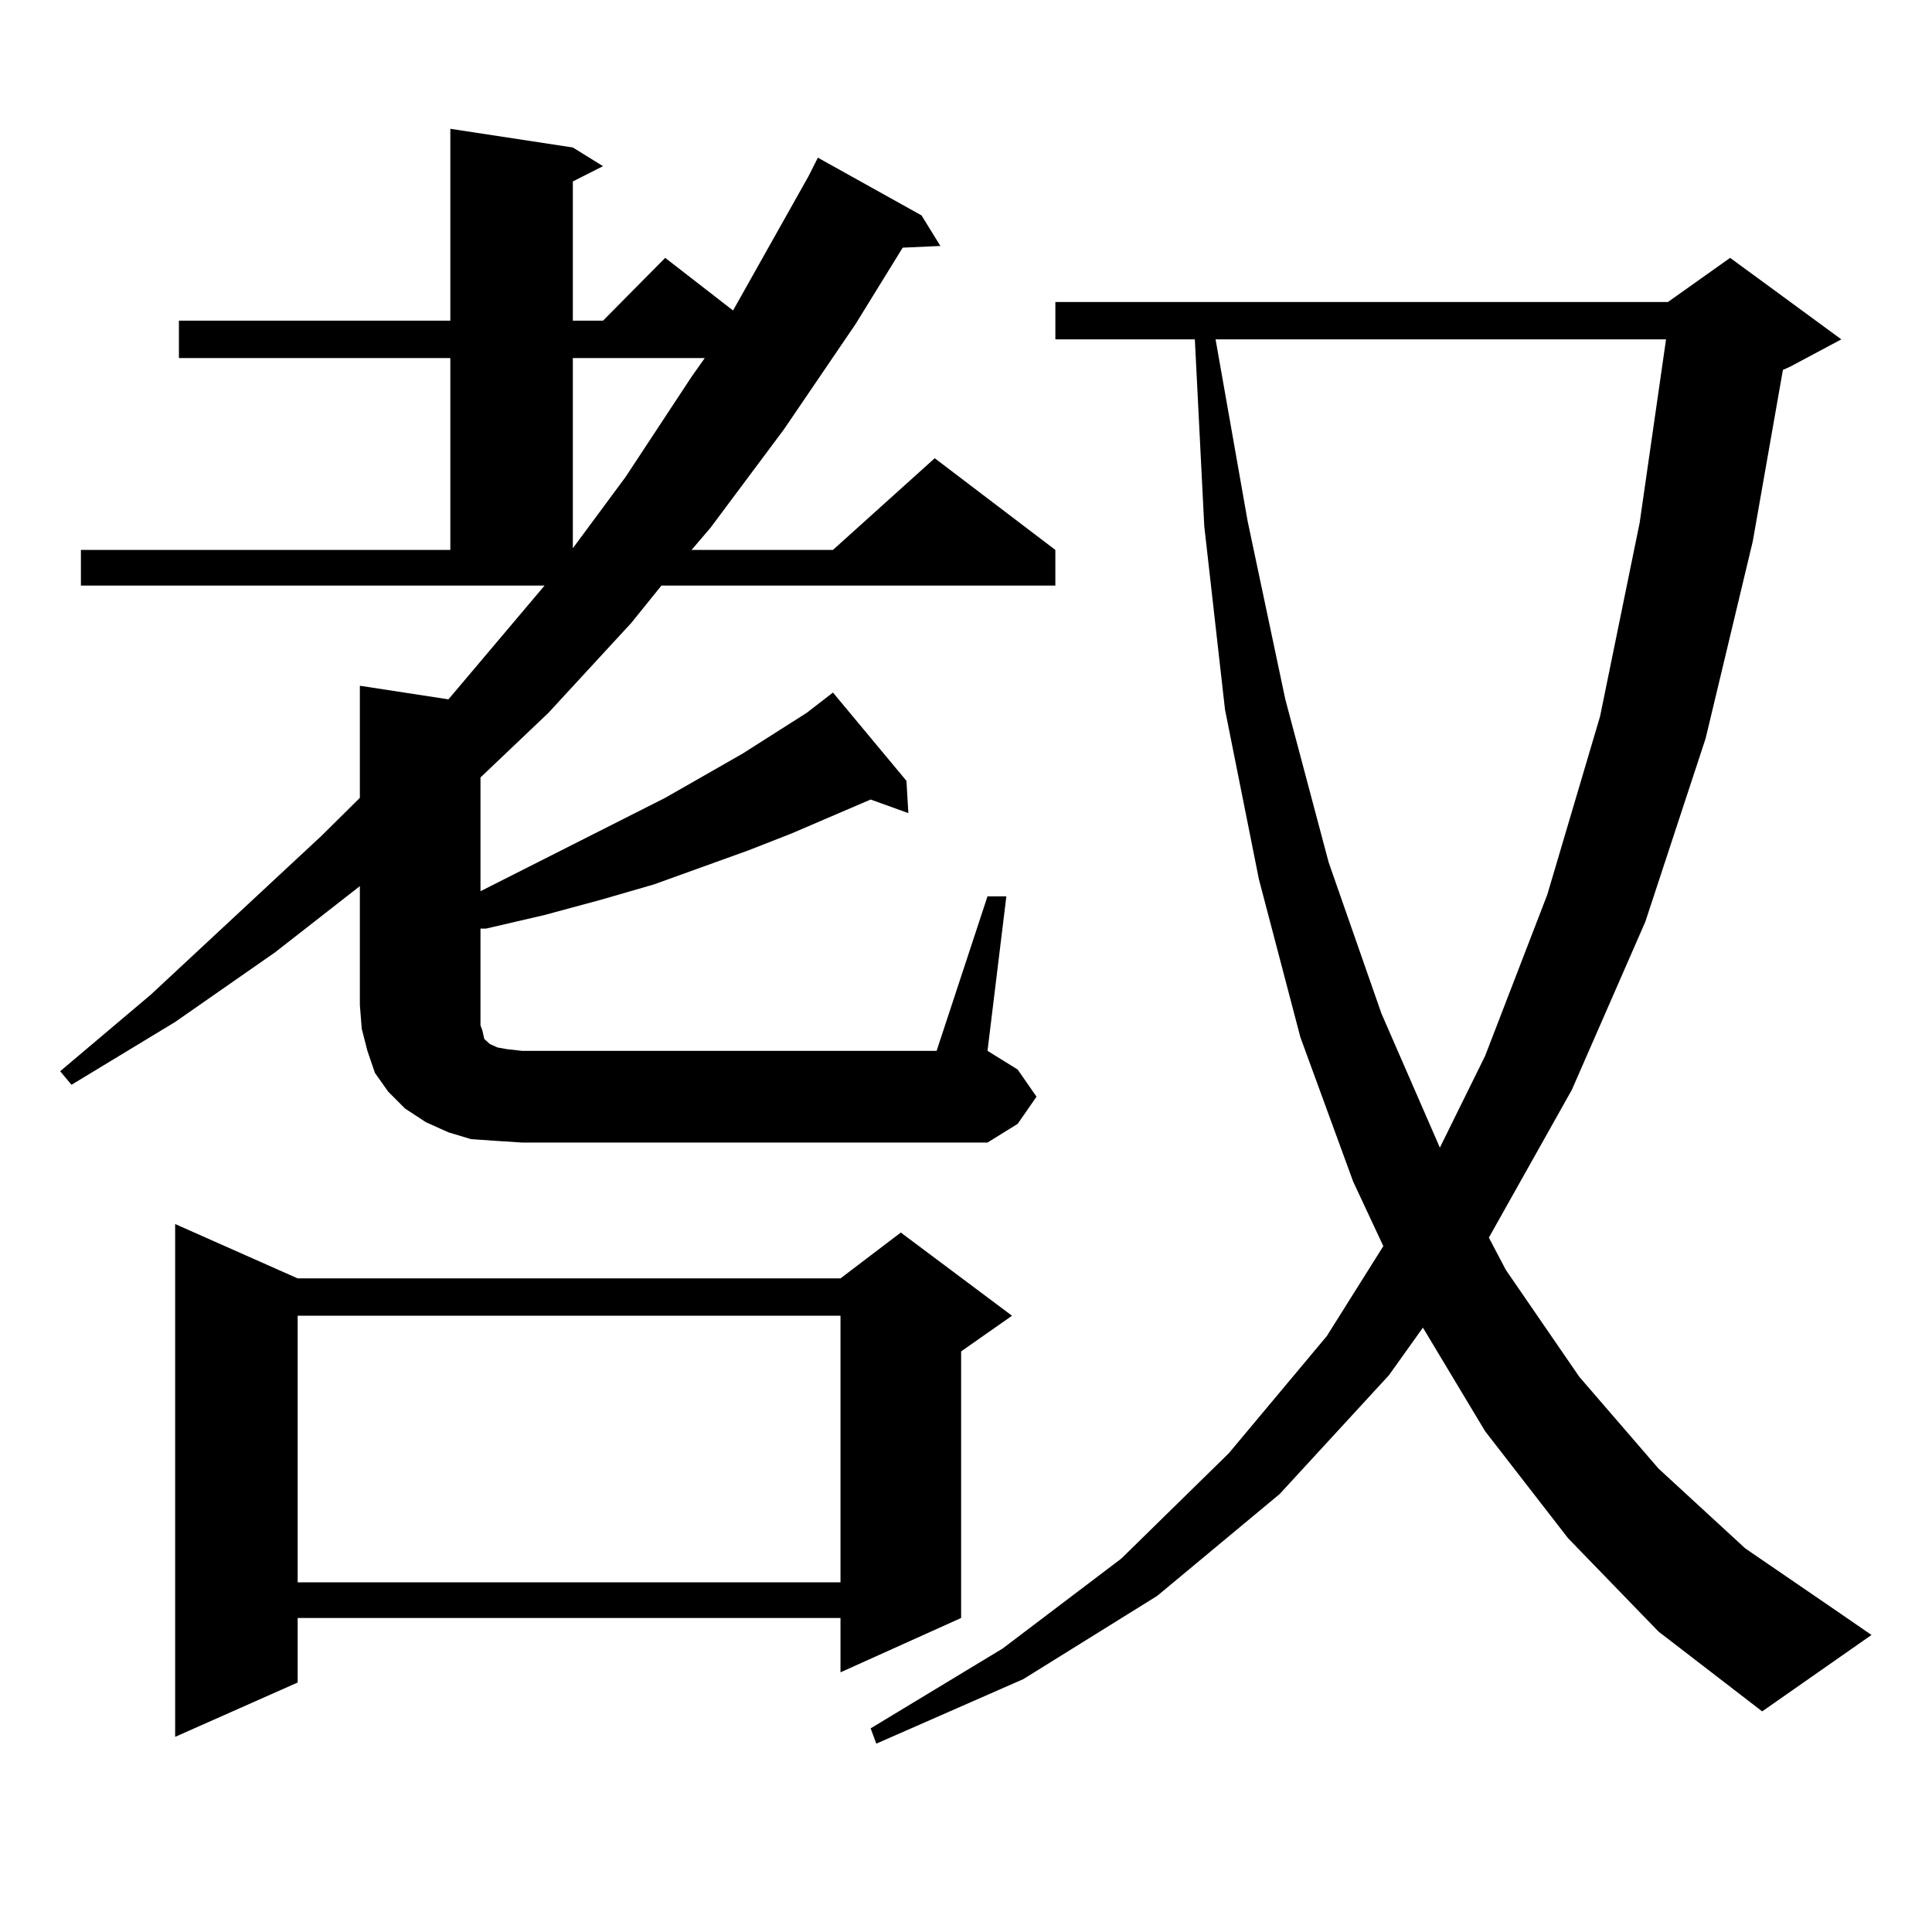 <?xml version="1.0" encoding="utf-8"?>
<!-- Generator: Adobe Illustrator 16.0.0, SVG Export Plug-In . SVG Version: 6.00 Build 0)  -->
<!DOCTYPE svg PUBLIC "-//W3C//DTD SVG 1.1//EN" "http://www.w3.org/Graphics/SVG/1.1/DTD/svg11.dtd">
<svg version="1.1" id="图层_1" xmlns="http://www.w3.org/2000/svg" xmlns:xlink="http://www.w3.org/1999/xlink" x="0px" y="0px"
	 width="1000px" height="1000px" viewBox="0 0 1000 1000" enable-background="new 0 0 1000 1000" xml:space="preserve">
<path d="M256.506,590.496l-12.683-0.879l-11.707-3.516l-11.707-5.273l-10.731-7.031l-8.78-8.789l-6.829-9.668l-3.902-11.426
	l-2.927-11.426l-0.976-12.305V458.66l-43.901,34.277l-51.706,36.035l-53.657,32.52l-5.854-7.031l46.828-39.551l88.778-82.617
	l19.512-19.336v-58.008l45.853,7.031l49.755-58.887H41.877v-18.457h191.215V185.32H92.607v-19.336h140.484V66.668l63.413,9.668
	l15.609,9.668l-15.609,7.91v72.07h15.609l32.194-32.52l35.121,27.246l39.023-69.434l4.878-9.668l53.657,29.883l9.756,15.82
	l-19.512,0.879l-24.39,39.551l-37.072,54.492l-38.048,50.977l-9.756,11.426h73.169l52.682-47.461l62.438,47.461v18.457H342.357
	l-15.609,19.336l-42.926,46.582l-35.121,33.398v58.887l95.607-48.34l39.999-22.852l33.17-21.094l13.658-10.547l38.048,45.703
	l0.976,16.699l-19.512-7.031l-40.975,17.578l-22.438,8.789l-48.779,17.578l-27.316,7.91l-29.268,7.91l-30.243,7.031h-2.927v39.551
	v6.152v4.395l0.976,2.637l0.976,4.395l2.927,2.637l3.902,1.758l4.878,0.879l7.805,0.879h214.629l26.341-79.98h9.756l-9.756,79.98
	l15.609,9.668l9.756,14.063l-9.756,14.063l-15.609,9.668h-240.97L256.506,590.496z M154.069,661.688h280.969l31.219-23.73
	l57.56,43.066l-26.341,18.457v137.988l-62.438,28.125v-28.125H154.069v33.398l-63.413,28.125v-265.43L154.069,661.688z
	 M154.069,681.023v137.988h280.969V681.023H154.069z M296.505,185.32v98.438l27.316-36.914l34.146-51.855l6.829-9.668H296.505z
	 M811.614,796.16l-42.926-55.371l-32.194-53.613l-17.561,24.609l-56.584,61.523l-63.413,52.734l-69.267,43.066l-76.096,33.398
	l-2.927-7.91l68.291-41.309l61.462-46.582l55.608-54.492l50.73-60.645l29.268-46.582l-15.609-33.398l-27.316-74.707l-21.463-81.738
	l-17.561-87.891l-10.731-94.922l-4.878-96.68h-72.193v-19.336H863.32l32.194-22.852l57.56,42.188l-26.341,14.063l-3.902,1.758
	l-15.609,88.77l-24.39,101.953l-31.219,94.922l-38.048,87.012l-42.926,76.465l8.78,16.699l38.048,55.371l40.975,47.461
	l44.877,41.309l48.779,33.398l16.585,11.426L912.1,885.809L858.442,844.5L811.614,796.16z M629.18,175.652l16.585,94.043
	l19.512,92.285l22.438,84.375l27.316,78.223l30.243,69.434l23.414-47.461l32.194-83.496l27.316-92.285l20.487-100.195l13.658-94.922
	H629.18z"/>
</svg>
